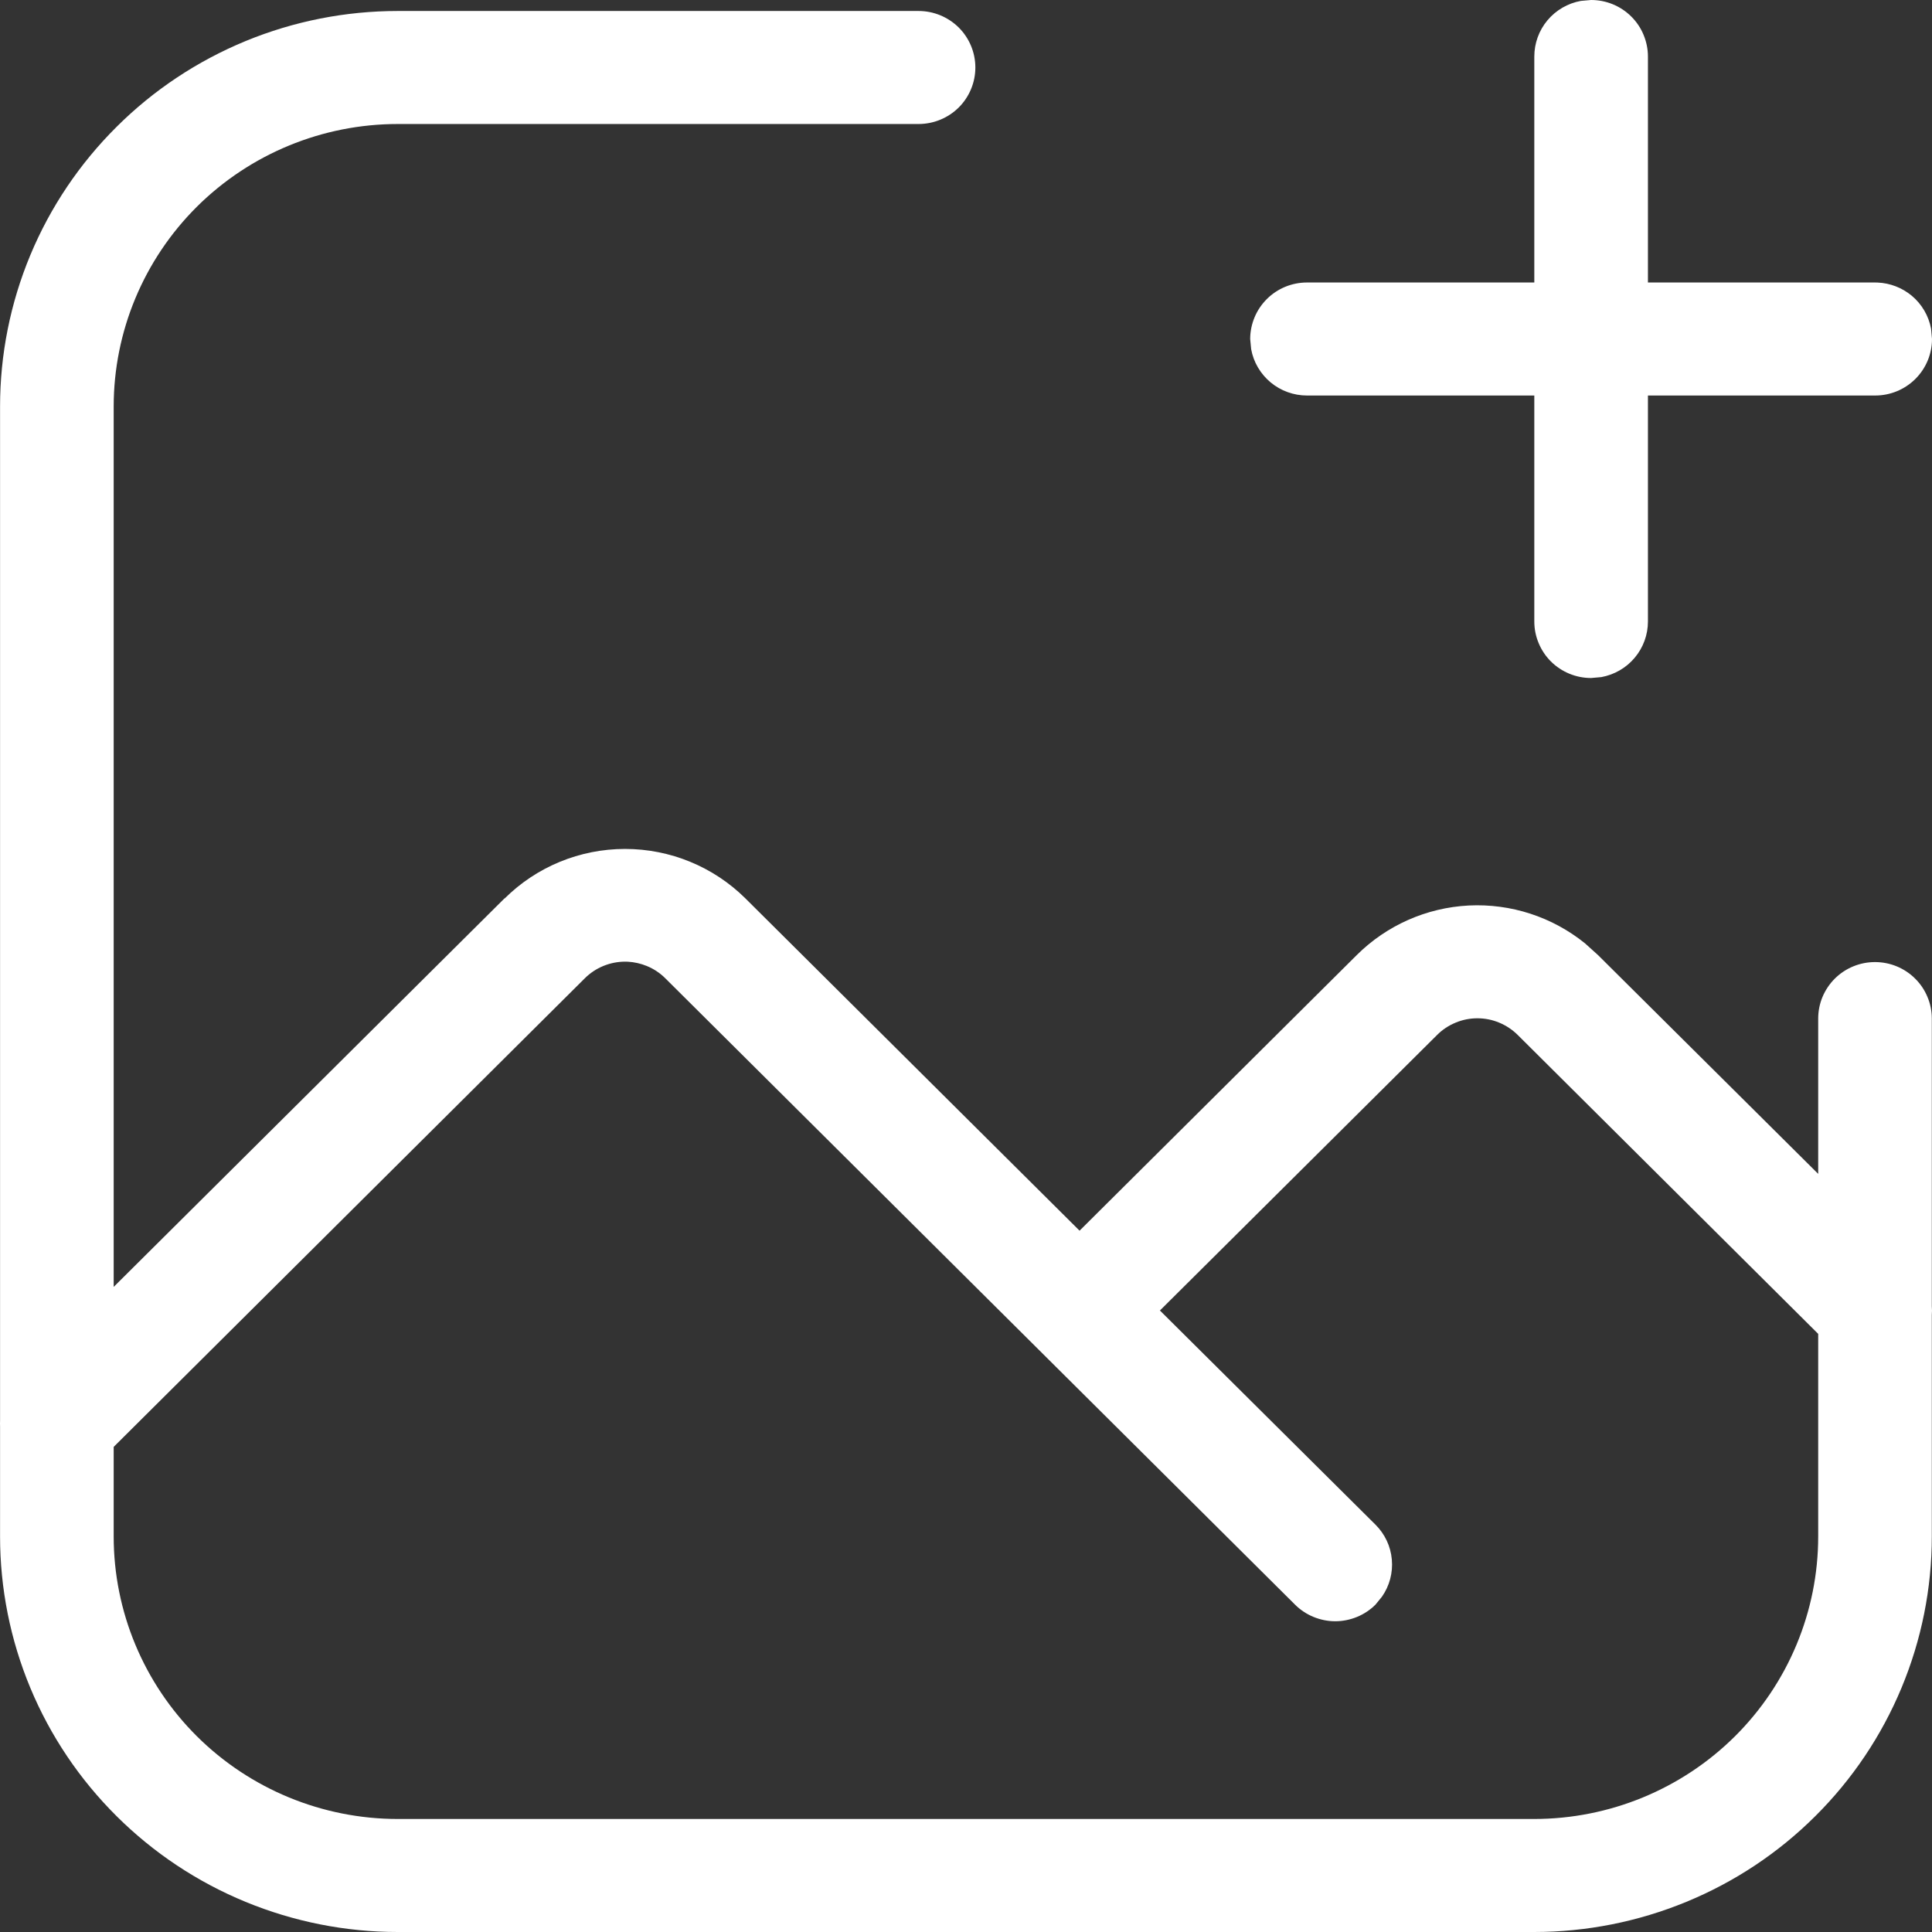 <svg width="32" height="32" viewBox="0 0 32 32" fill="none" xmlns="http://www.w3.org/2000/svg">
<rect x="0" y="0" width="32" height="32" fill="#333333" stroke="none"/>
<path fill-rule="evenodd" clip-rule="evenodd" d="M15.214 0.182C15.464 0.182 15.703 0.281 15.88 0.456C16.056 0.632 16.155 0.87 16.155 1.118C16.155 1.366 16.056 1.604 15.88 1.78C15.703 1.955 15.464 2.054 15.214 2.054H6.589C5.341 2.054 4.144 2.547 3.261 3.424C2.379 4.302 1.883 5.492 1.883 6.733V21.315L8.356 14.88L8.358 14.882C8.887 14.356 9.605 14.061 10.353 14.061C11.101 14.061 11.818 14.356 12.348 14.882L17.881 20.384L22.473 15.818C22.968 15.326 23.628 15.034 24.326 14.998C25.024 14.963 25.71 15.186 26.253 15.625L26.467 15.818L30.115 19.443V16.871C30.115 16.748 30.139 16.626 30.186 16.513C30.234 16.399 30.303 16.296 30.39 16.209C30.478 16.122 30.581 16.053 30.696 16.006C30.81 15.959 30.932 15.935 31.056 15.935C31.179 15.935 31.302 15.959 31.416 16.006C31.53 16.053 31.634 16.122 31.721 16.209C31.809 16.296 31.878 16.399 31.925 16.513C31.973 16.626 31.997 16.748 31.997 16.871V21.634C31.999 21.658 32 21.682 32 21.706C32 21.73 31.999 21.754 31.997 21.778V25.449C31.997 26.309 31.826 27.161 31.495 27.956C31.164 28.751 30.679 29.473 30.067 30.081C29.456 30.69 28.73 31.172 27.93 31.501C27.131 31.83 26.274 32 25.41 32H6.589C5.723 32 4.867 31.83 4.068 31.501C3.268 31.172 2.542 30.689 1.931 30.081C1.319 29.473 0.833 28.751 0.502 27.956C0.171 27.161 0.001 26.309 0.001 25.449V23.622C0 23.606 0 23.591 0 23.576C4.52379e-07 23.56 0 23.545 0.001 23.53V6.733C0.001 5.873 0.171 5.021 0.502 4.226C0.833 3.431 1.319 2.709 1.931 2.101C2.542 1.492 3.268 1.01 4.068 0.68C4.867 0.351 5.723 0.182 6.589 0.182H15.214ZM10.353 15.928C10.229 15.928 10.106 15.953 9.992 16C9.878 16.047 9.774 16.116 9.687 16.203L1.883 23.965V25.449C1.883 26.69 2.379 27.88 3.261 28.758C4.144 29.635 5.341 30.128 6.589 30.128H25.41C26.657 30.128 27.854 29.635 28.737 28.758C29.619 27.88 30.115 26.69 30.115 25.449V22.093L25.137 17.141C25.049 17.054 24.945 16.985 24.831 16.938C24.717 16.89 24.594 16.866 24.47 16.866C24.347 16.866 24.224 16.89 24.11 16.938C23.995 16.985 23.891 17.054 23.804 17.141L19.212 21.706L22.782 25.253C22.938 25.408 23.034 25.612 23.053 25.83C23.073 26.049 23.015 26.267 22.889 26.447L22.782 26.578C22.695 26.665 22.591 26.734 22.477 26.781C22.362 26.828 22.24 26.853 22.116 26.853C21.992 26.853 21.87 26.828 21.755 26.781C21.641 26.734 21.537 26.665 21.45 26.578L11.019 16.203C10.932 16.116 10.828 16.047 10.713 16C10.613 15.959 10.507 15.935 10.399 15.929L10.353 15.928Z" fill="white"/>
<path d="M26.354 -3.84239e-06C26.477 -3.84815e-06 26.6 0.024 26.714 0.071C26.828 0.118 26.932 0.187 27.019 0.274C27.107 0.361 27.176 0.464 27.223 0.578C27.27 0.691 27.295 0.813 27.295 0.936V4.679H31.059L31.1 4.68C31.306 4.689 31.503 4.765 31.662 4.896C31.831 5.036 31.945 5.231 31.985 5.446L32 5.615C32 5.863 31.901 6.101 31.724 6.277C31.548 6.452 31.309 6.551 31.059 6.551H27.295V10.294C27.295 10.513 27.218 10.725 27.077 10.893C26.936 11.062 26.74 11.175 26.523 11.215L26.354 11.23C26.23 11.23 26.108 11.206 25.994 11.159C25.88 11.112 25.776 11.043 25.688 10.956C25.601 10.869 25.532 10.766 25.485 10.652C25.437 10.539 25.413 10.417 25.413 10.294V6.551H21.648C21.428 6.551 21.215 6.474 21.046 6.334C20.877 6.193 20.762 5.999 20.723 5.783L20.707 5.615C20.707 5.492 20.732 5.37 20.779 5.257C20.826 5.143 20.896 5.04 20.983 4.953C21.07 4.866 21.174 4.797 21.288 4.75C21.402 4.703 21.525 4.679 21.648 4.679H25.413V0.936C25.413 0.717 25.49 0.504 25.631 0.336C25.772 0.168 25.968 0.054 26.184 0.015L26.354 -3.84239e-06Z" fill="white"/>
</svg>
